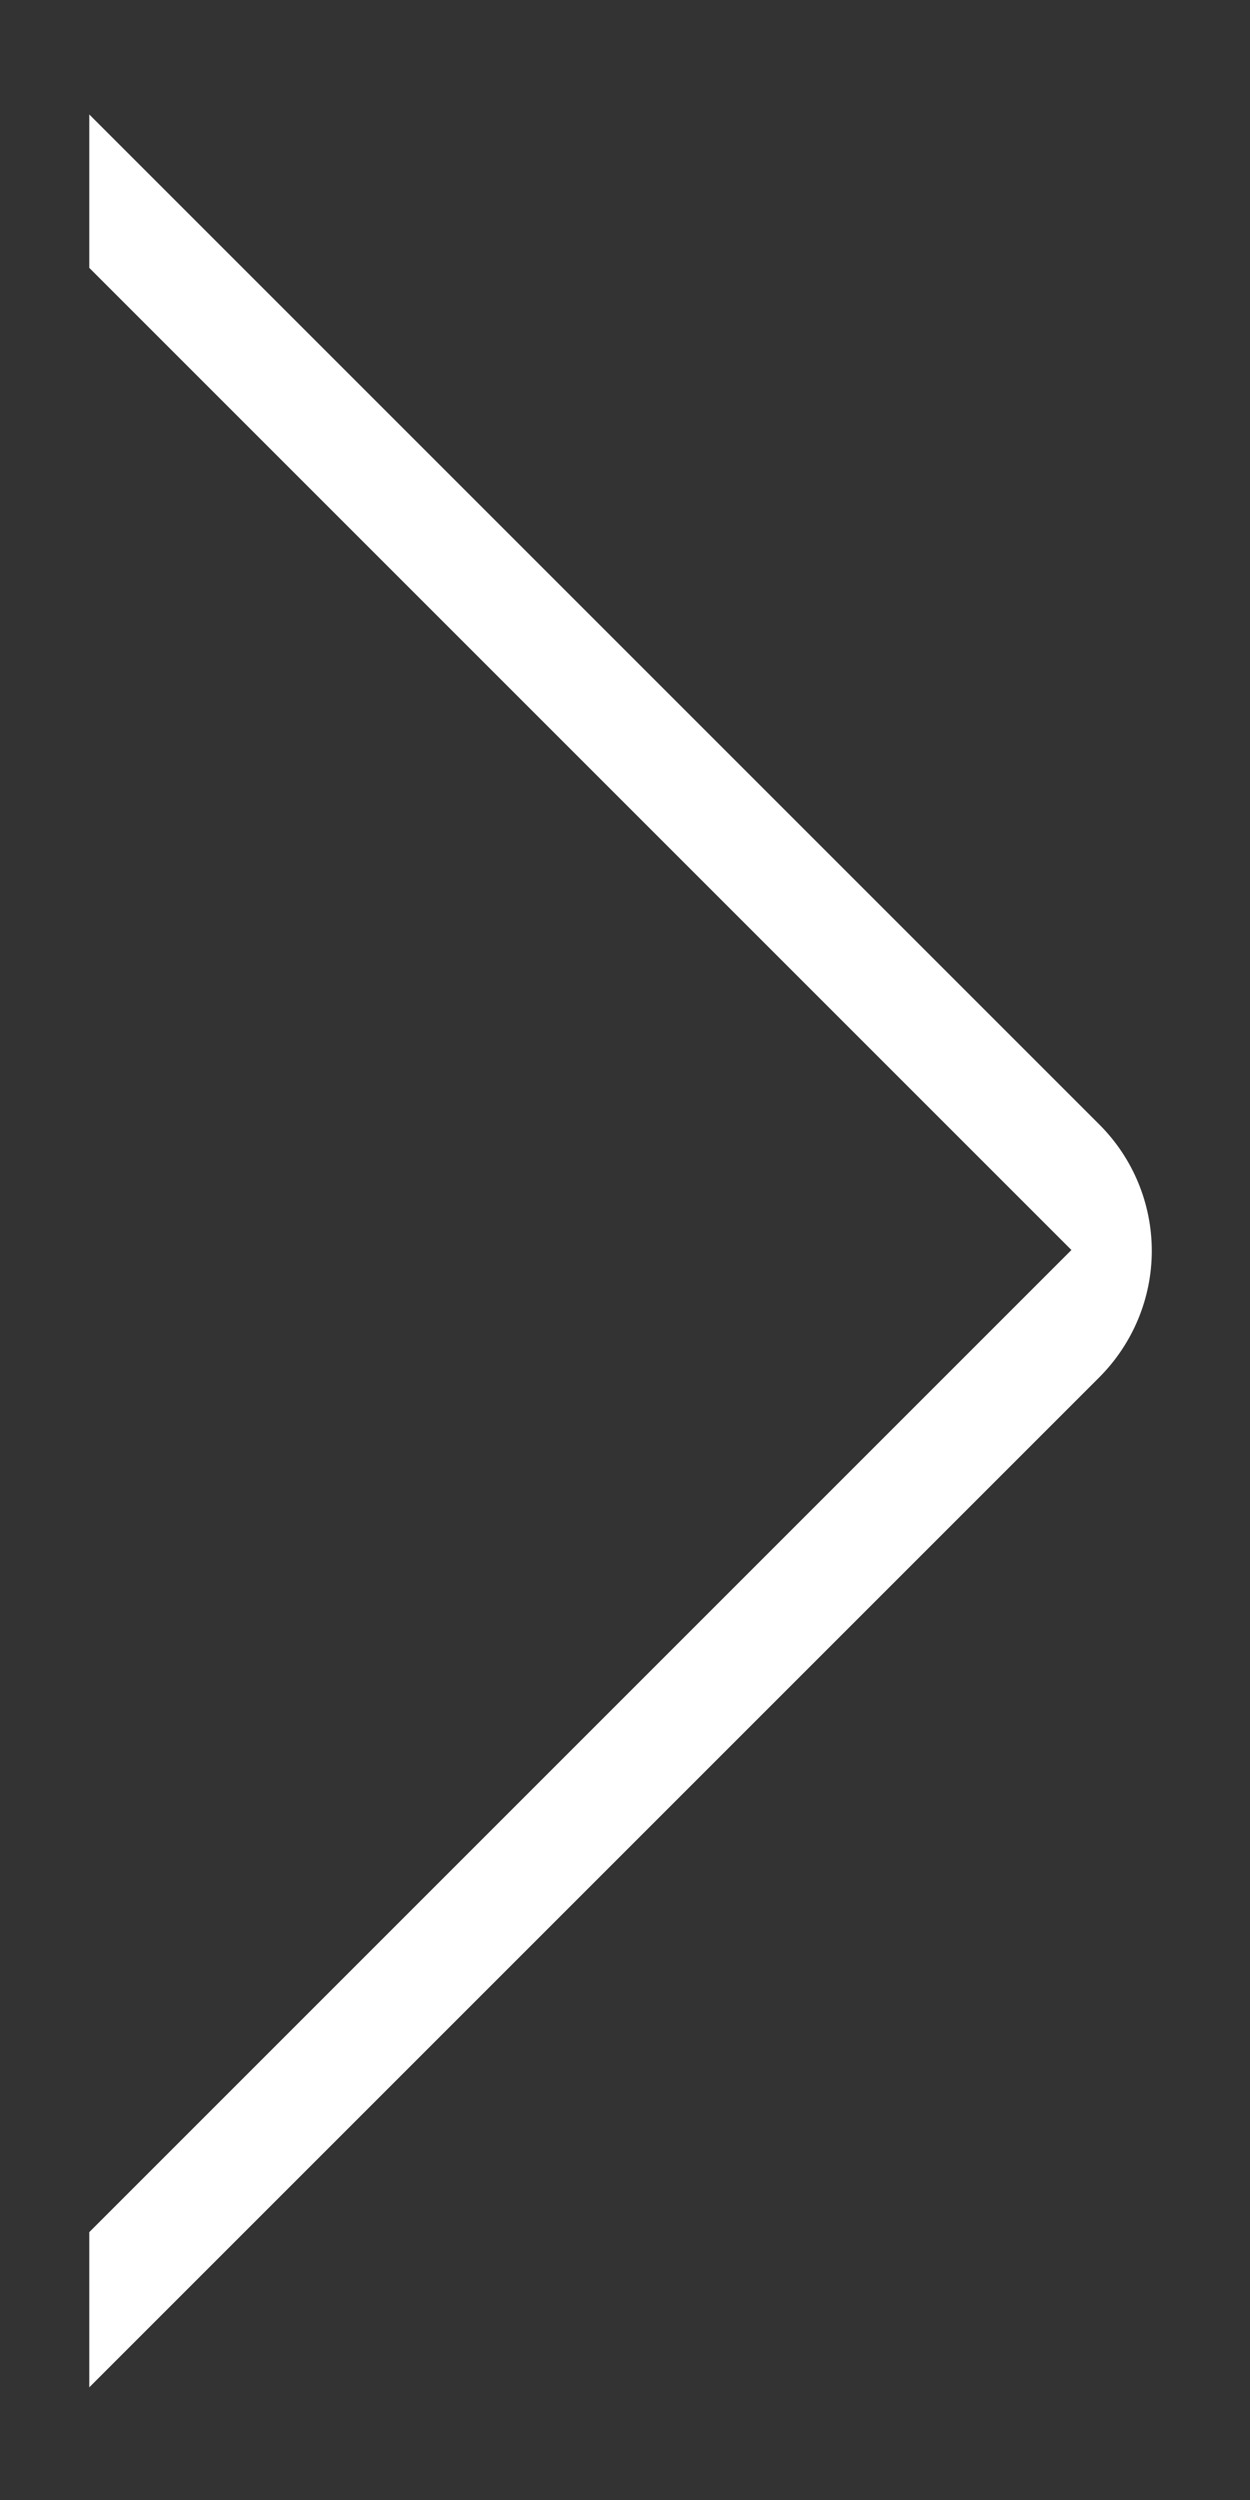 <?xml version="1.0" encoding="UTF-8"?> <svg xmlns="http://www.w3.org/2000/svg" width="7" height="14" viewBox="0 0 7 14" fill="none"><rect x="0" y="0" width="7" height="14" fill="#333333" stroke="none"/><path fill-rule="evenodd" clip-rule="evenodd" d="M6.157 7.712L0.5 13.369V12.5L6 7L0.5 1.5L0.5 0.641L6.157 6.298C6.344 6.485 6.45 6.739 6.45 7.005C6.45 7.27 6.344 7.524 6.157 7.712Z" fill="white"></path></svg> 